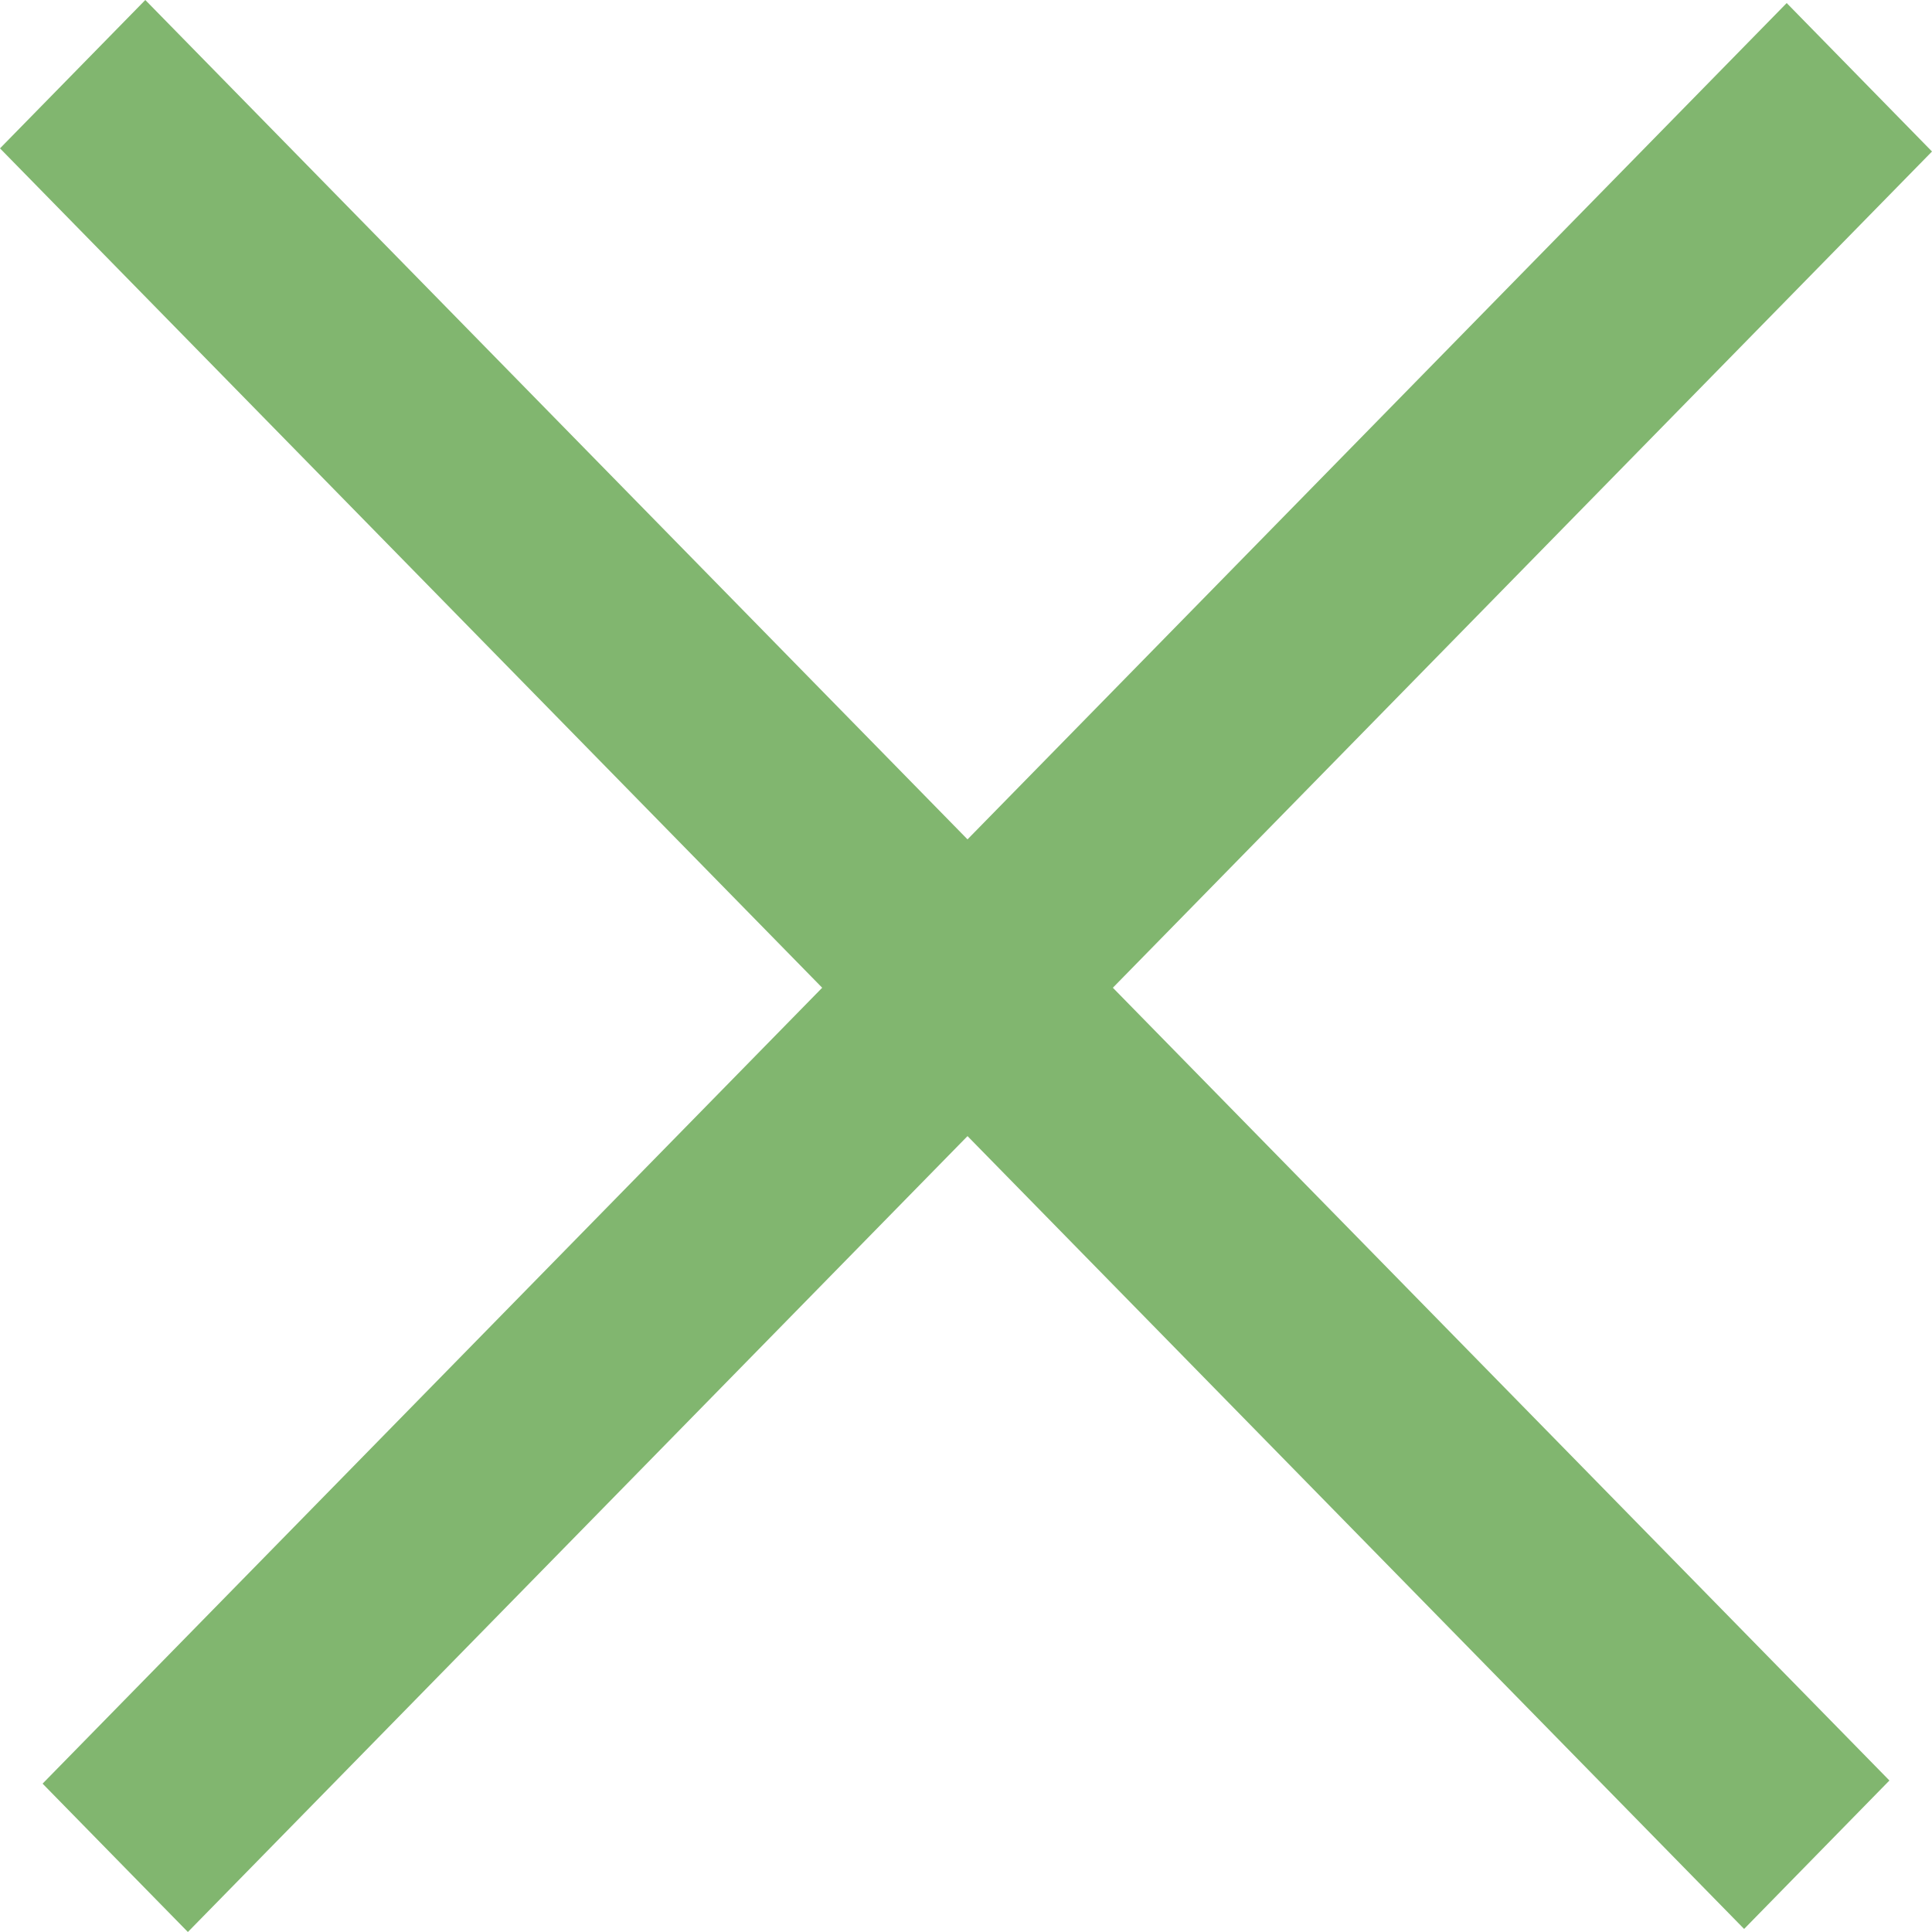 <?xml version="1.0" encoding="UTF-8"?> <svg xmlns="http://www.w3.org/2000/svg" width="24" height="24" viewBox="0 0 24 24" fill="none"> <path d="M0.529 22.157L22.195 0.038L24 1.882L2.334 24L0.529 22.157Z" fill="#81B66F"></path> <path d="M1.805 0L23.471 22.118L21.666 23.962L0 1.843L1.805 0Z" fill="#81B66F"></path> </svg> 